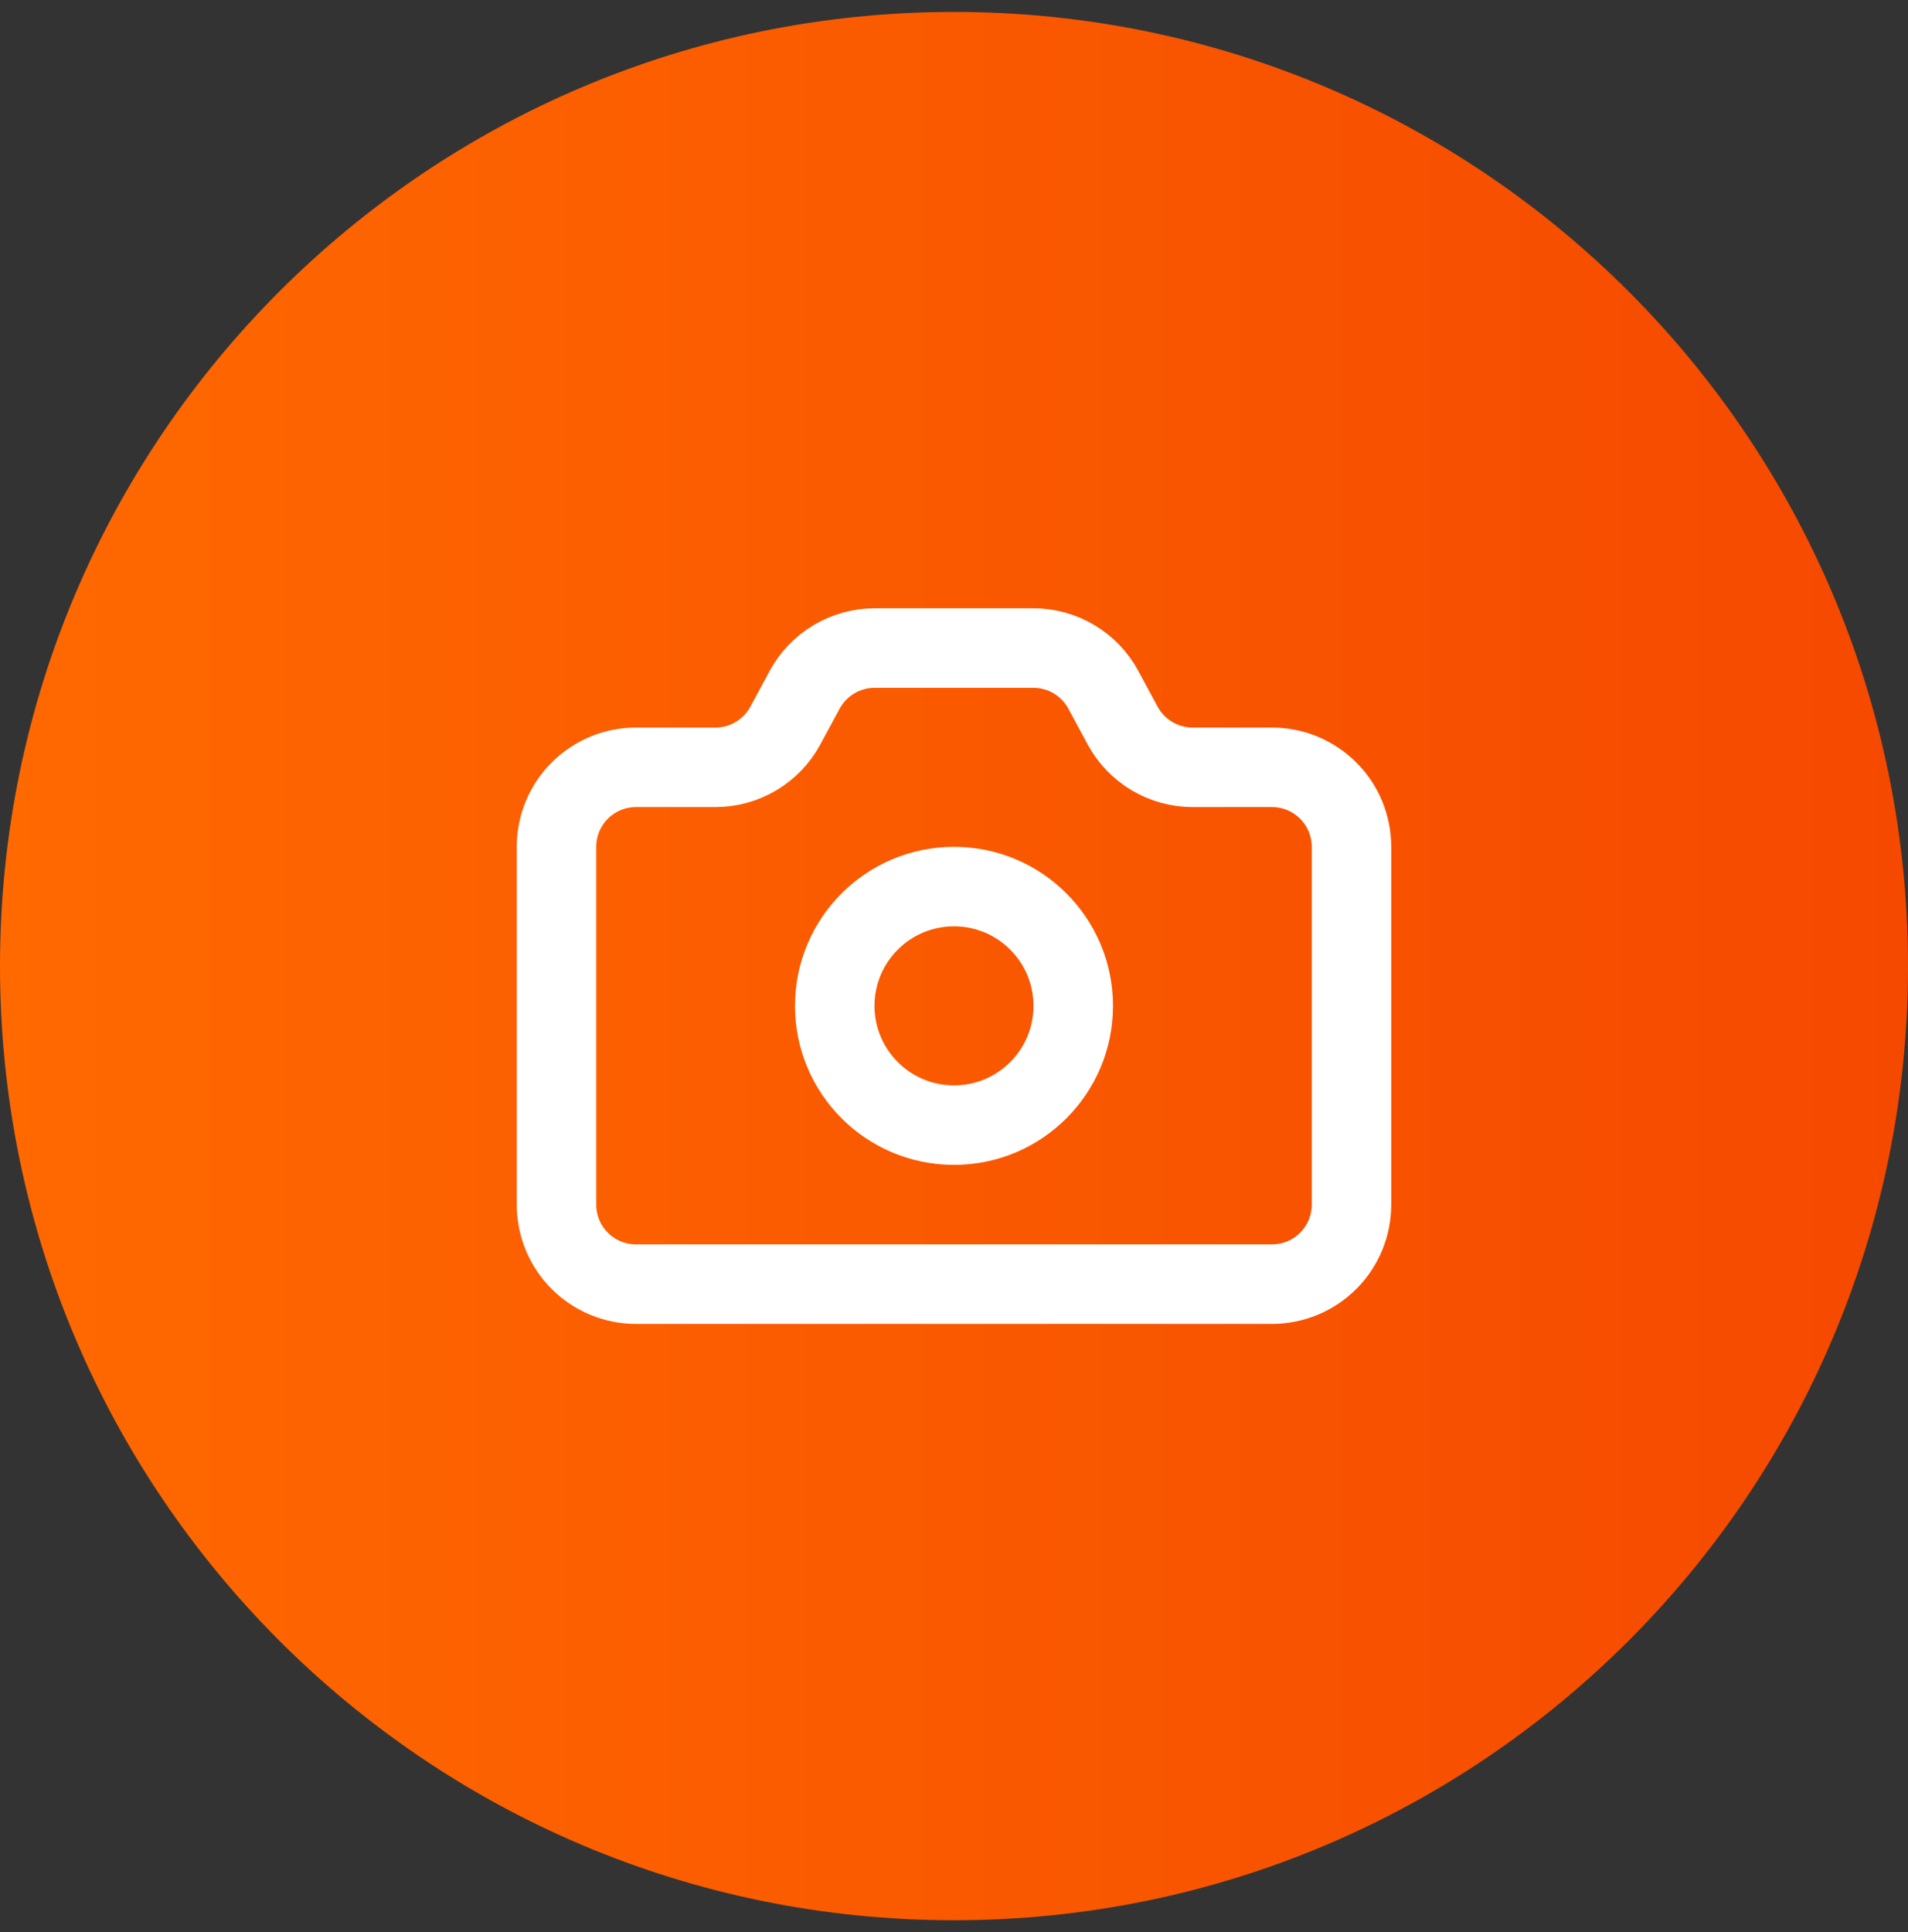 <svg width="80" height="81" viewBox="0 0 80 81" fill="none" xmlns="http://www.w3.org/2000/svg">
<rect x="0" y="0" width="80" height="81" fill="#333333" stroke="none"/>
<path d="M0 40.5C0 18.409 17.909 0.5 40 0.5C62.091 0.5 80 18.409 80 40.5C80 62.591 62.091 80.5 40 80.5C17.909 80.5 0 62.591 0 40.5Z" fill="url(#paint0_linear_25_1384)"/>
<path d="M43.328 27.167C43.929 27.167 44.52 27.329 45.036 27.637C45.552 27.946 45.976 28.388 46.261 28.917L47.071 30.417C47.357 30.946 47.78 31.388 48.297 31.696C48.813 32.004 49.403 32.167 50.005 32.167H53.333C54.217 32.167 55.065 32.518 55.69 33.143C56.315 33.768 56.666 34.616 56.666 35.5V50.5C56.666 51.384 56.315 52.232 55.69 52.857C55.065 53.482 54.217 53.833 53.333 53.833H26.666C25.782 53.833 24.934 53.482 24.309 52.857C23.684 52.232 23.333 51.384 23.333 50.5V35.5C23.333 34.616 23.684 33.768 24.309 33.143C24.934 32.518 25.782 32.167 26.666 32.167H29.995C30.595 32.167 31.185 32.005 31.701 31.697C32.217 31.39 32.64 30.948 32.926 30.42L33.741 28.913C34.027 28.385 34.451 27.944 34.967 27.637C35.483 27.329 36.072 27.167 36.673 27.167H43.328Z" stroke="white" stroke-width="3.333" stroke-linecap="round" stroke-linejoin="round"/>
<path d="M40 47.167C42.761 47.167 45 44.928 45 42.167C45 39.405 42.761 37.167 40 37.167C37.239 37.167 35 39.405 35 42.167C35 44.928 37.239 47.167 40 47.167Z" stroke="white" stroke-width="3.333" stroke-linecap="round" stroke-linejoin="round"/>
<defs>
<linearGradient id="paint0_linear_25_1384" x1="0" y1="40.5" x2="80" y2="40.5" gradientUnits="userSpaceOnUse">
<stop stop-color="#FF6900"/>
<stop offset="1" stop-color="#F54900"/>
</linearGradient>
</defs>
</svg>
